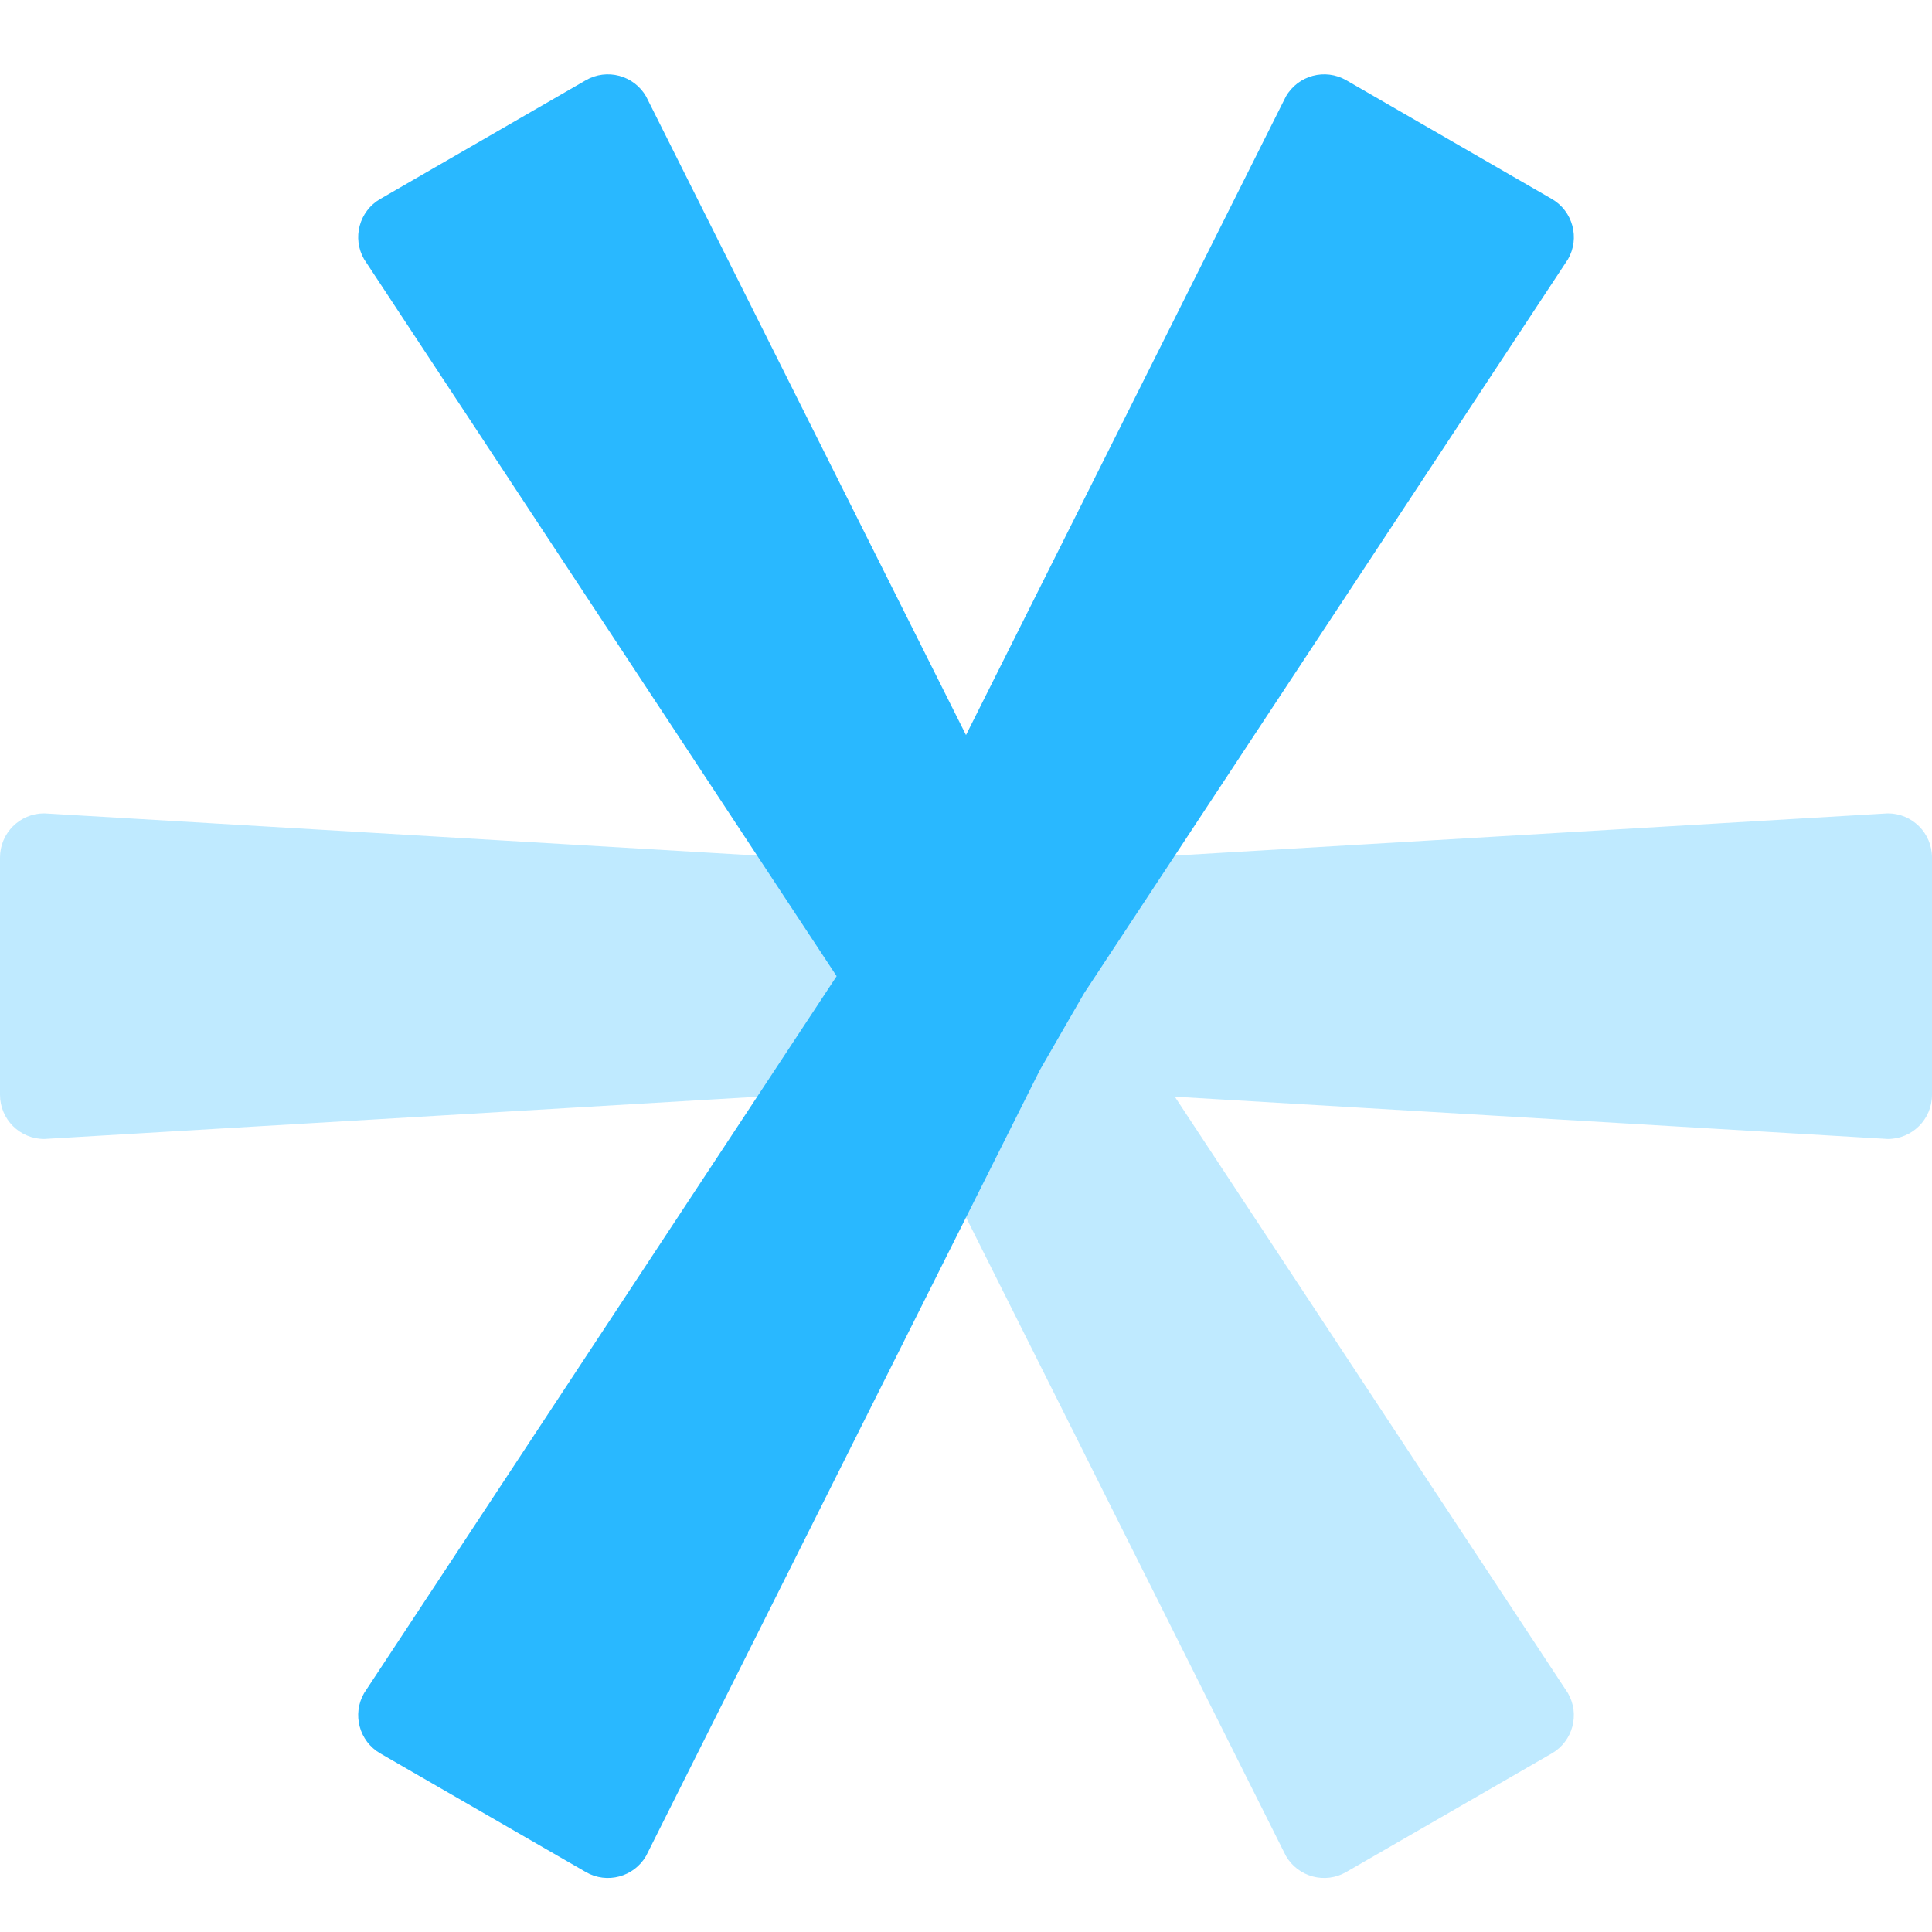<svg width="26" height="26" viewBox="0 0 26 26" fill="none" xmlns="http://www.w3.org/2000/svg">
<path fill-rule="evenodd" clip-rule="evenodd" d="M0.595 15.328C0.266 15.328 0 15.062 0 14.733V11.54C0 11.212 0.266 10.946 0.595 10.946L12.405 11.645H13.595L25.405 10.946C25.734 10.946 26 11.212 26 11.54V14.733C26 15.062 25.734 15.328 25.405 15.328L15.81 14.759L21.1 22.785C21.265 23.069 21.167 23.433 20.883 23.597L18.117 25.193C17.833 25.358 17.469 25.26 17.305 24.976L12.13 14.645L0.595 15.328Z" fill="#29B8FF" fill-opacity="0.3"/>
<path fill-rule="evenodd" clip-rule="evenodd" d="M4.9 3.489C4.736 3.205 4.833 2.841 5.118 2.677L7.883 1.08C8.167 0.916 8.531 1.013 8.695 1.298L13 9.892L17.305 1.298C17.47 1.013 17.833 0.916 18.118 1.08L20.883 2.677C21.167 2.841 21.265 3.205 21.101 3.489L14.589 13.367L13.995 14.398L8.695 24.976C8.531 25.26 8.167 25.358 7.883 25.193L5.118 23.597C4.833 23.433 4.736 23.069 4.9 22.785L11.259 13.137L4.9 3.489Z" fill="#29B8FF"/>
</svg>
